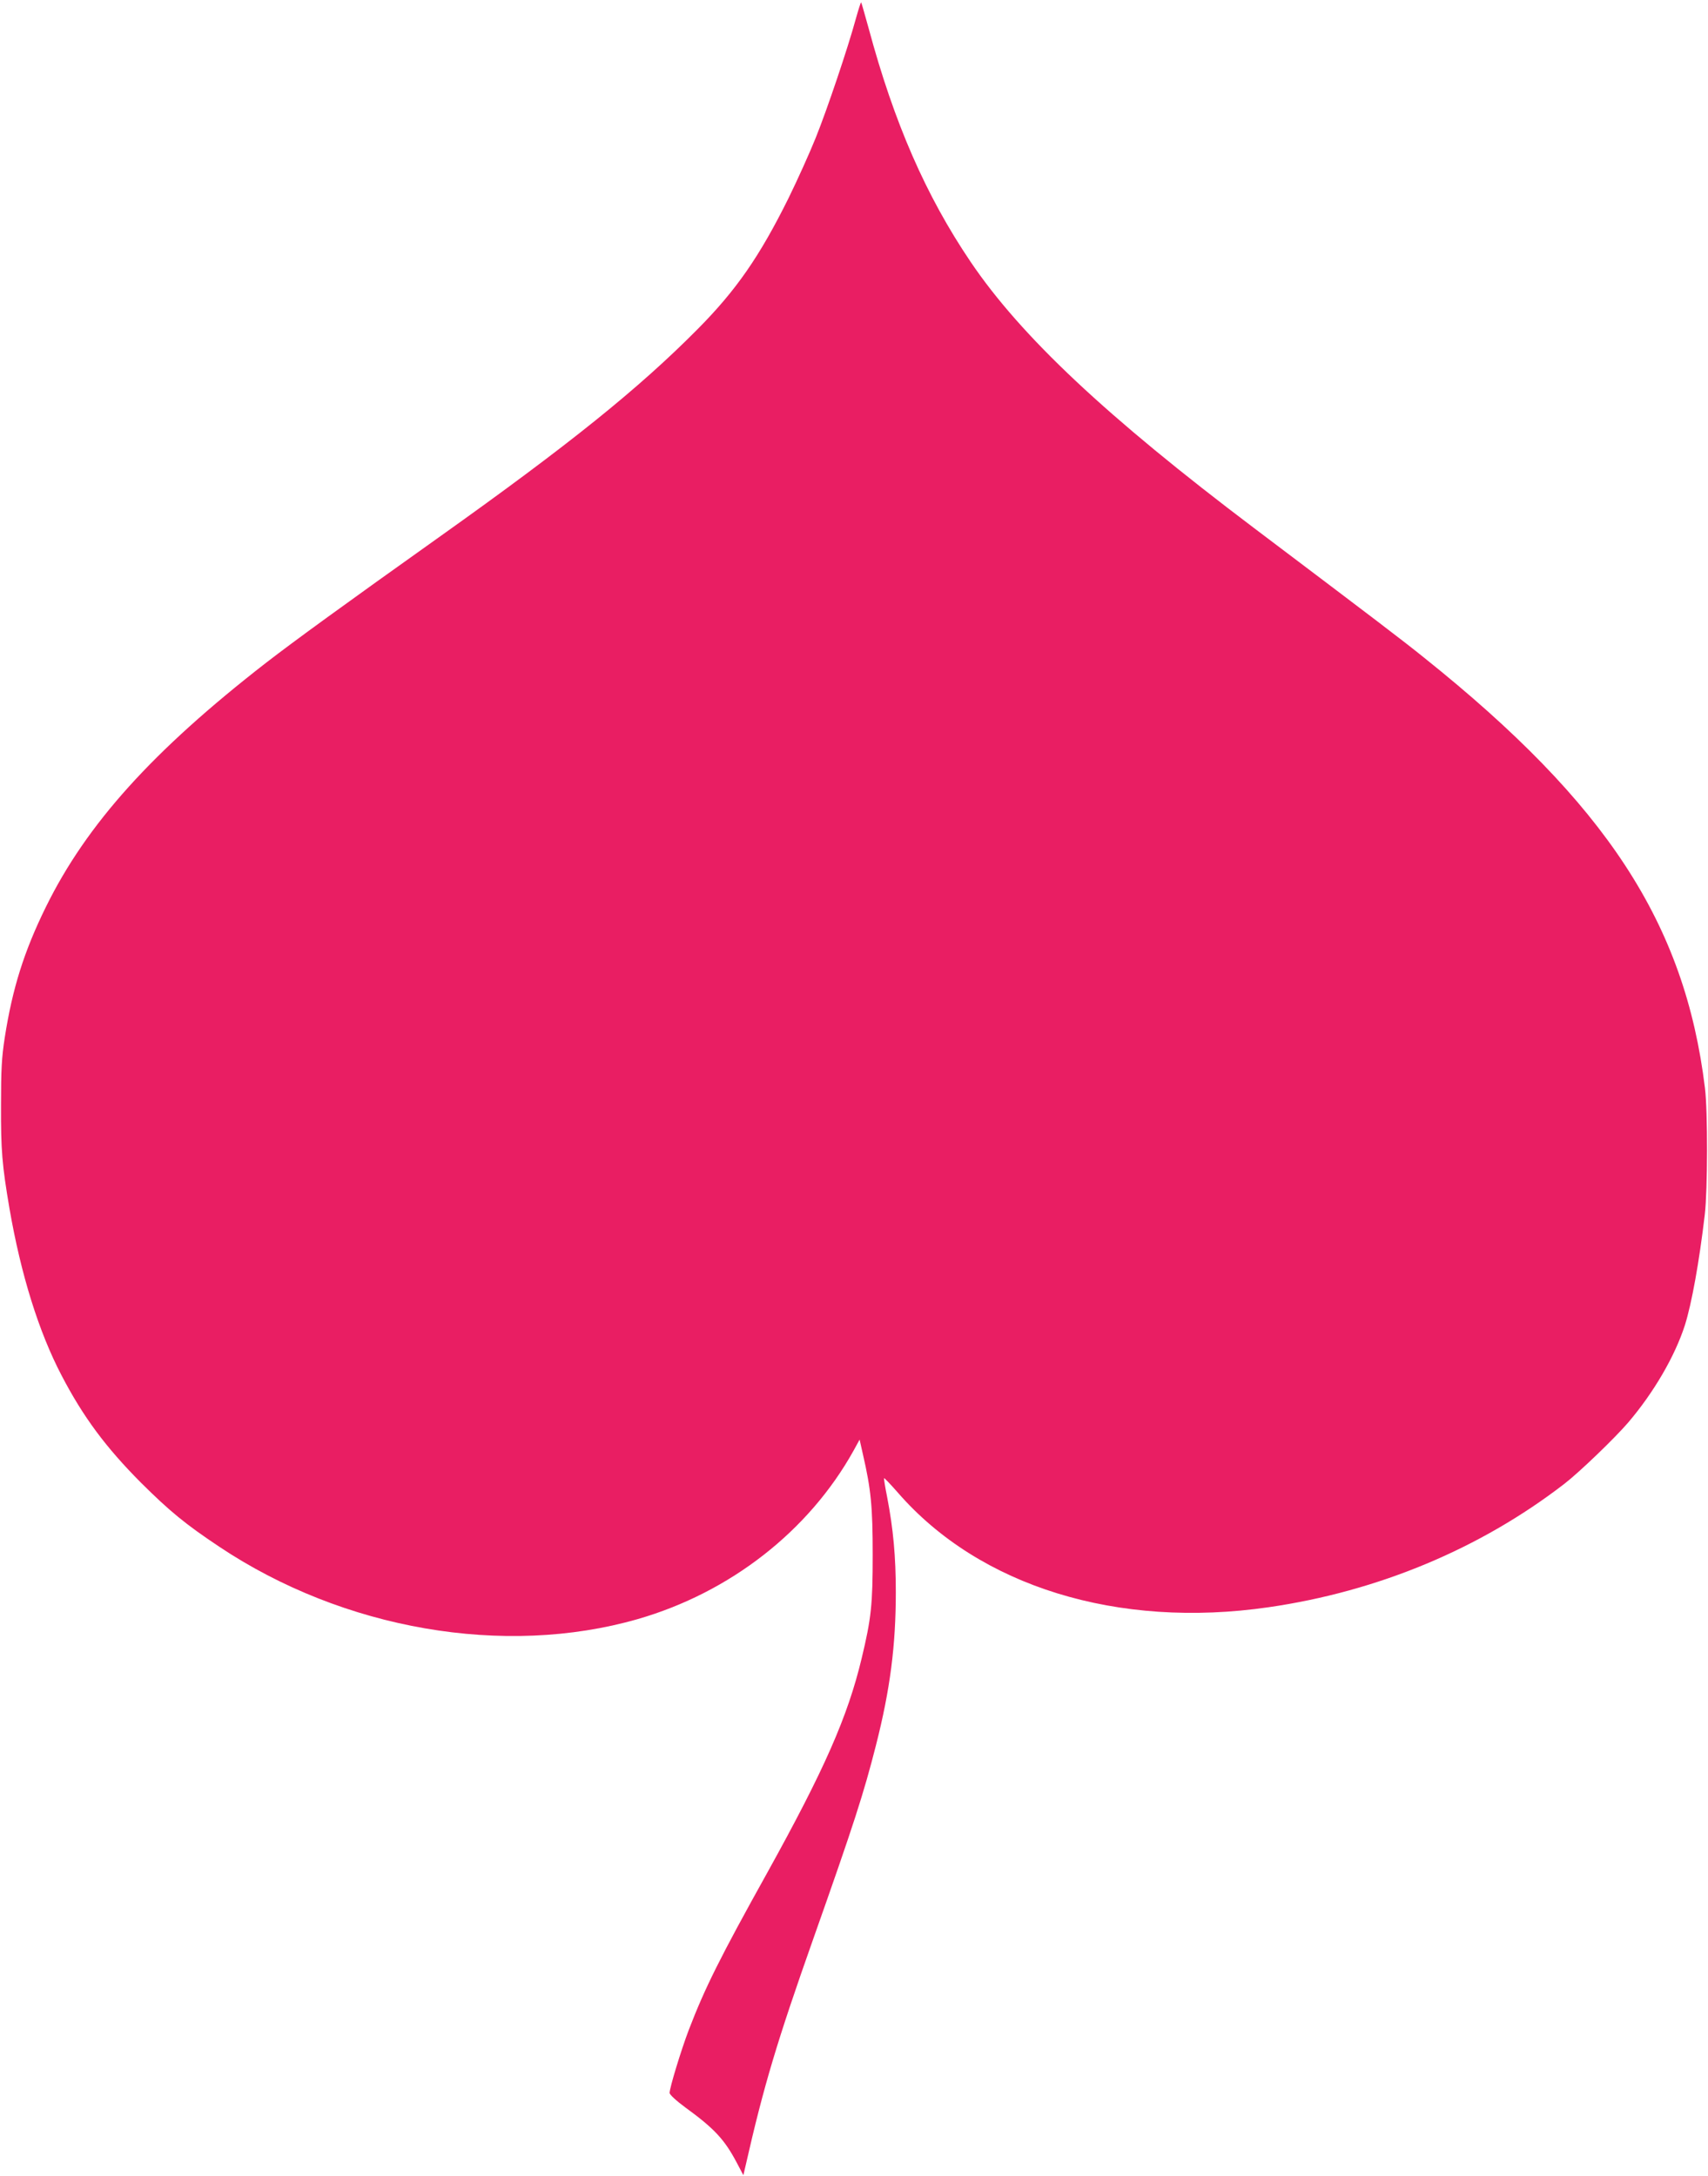 <?xml version="1.0" standalone="no"?>
<!DOCTYPE svg PUBLIC "-//W3C//DTD SVG 20010904//EN"
 "http://www.w3.org/TR/2001/REC-SVG-20010904/DTD/svg10.dtd">
<svg version="1.0" xmlns="http://www.w3.org/2000/svg"
 width="1005pt" height="1280pt" viewBox="0 0 1005 1280"
 preserveAspectRatio="xMidYMid meet">
<g transform="translate(0,1280) scale(0.1,-0.1)"
fill="#e91e63" stroke="none">
<path d="M5035 12687 c-45 -166 -168 -531 -235 -697 -34 -85 -106 -245 -160
-355 -170 -343 -308 -542 -535 -771 -348 -351 -756 -679 -1515 -1219 -568
-404 -858 -615 -1025 -744 -667 -518 -1055 -948 -1295 -1436 -129 -262 -197
-480 -242 -768 -18 -117 -22 -187 -22 -397 -1 -266 6 -352 50 -610 67 -387
172 -724 306 -980 127 -244 260 -423 467 -631 171 -170 263 -245 461 -377 731
-488 1678 -651 2462 -426 545 157 1008 519 1271 992 l35 64 20 -89 c47 -204
57 -305 57 -588 0 -293 -8 -373 -65 -610 -82 -343 -220 -656 -555 -1260 -281
-505 -367 -678 -462 -925 -45 -118 -113 -341 -113 -371 0 -10 39 -46 92 -85
172 -125 231 -189 303 -325 l39 -74 14 60 c106 466 184 727 399 1335 237 670
295 850 367 1133 84 330 117 588 117 902 0 209 -15 372 -51 559 -12 59 -20
110 -18 111 2 2 39 -37 82 -86 480 -551 1293 -802 2181 -673 643 93 1245 344
1740 726 86 66 297 269 375 360 151 177 275 390 334 573 40 127 84 370 117
650 17 145 18 608 1 745 -118 968 -578 1672 -1652 2531 -133 107 -270 211
-1000 762 -869 656 -1372 1128 -1669 1567 -263 389 -450 817 -600 1374 -23 82
-42 151 -44 152 -2 2 -16 -42 -32 -99z"/>
</g>
</svg>
